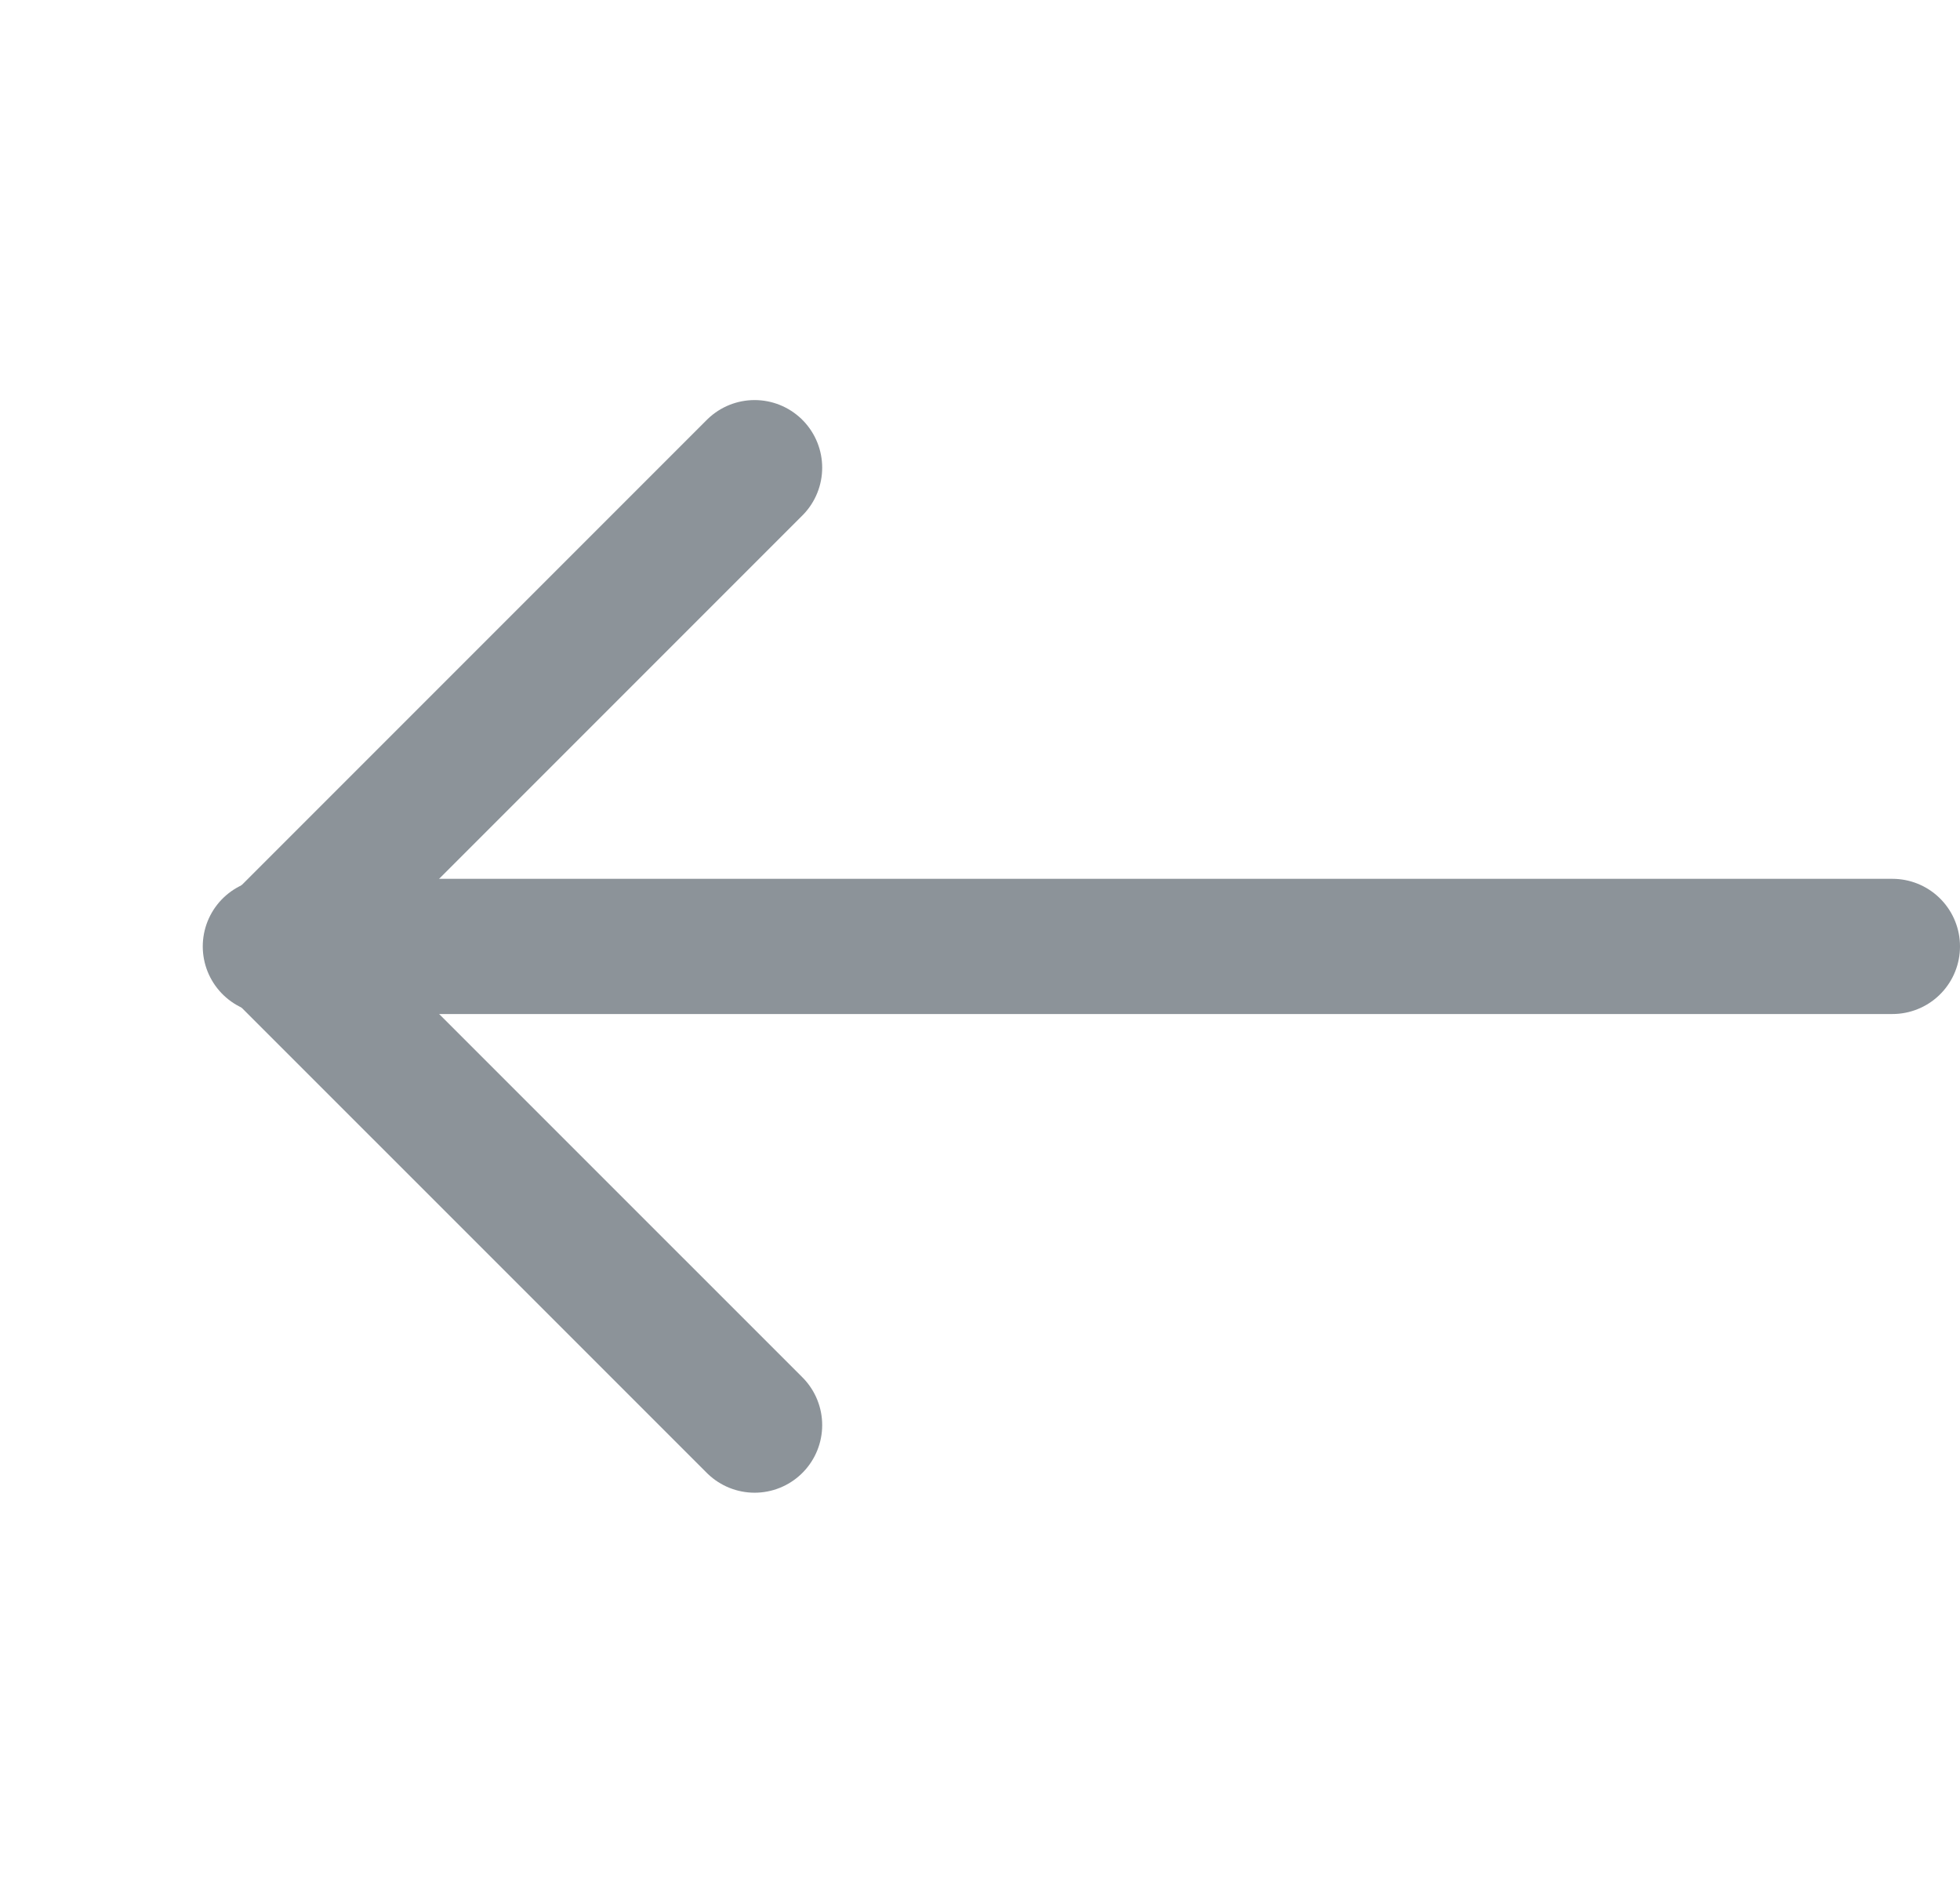 <svg width="29" height="28" viewBox="0 0 29 28" fill="none" xmlns="http://www.w3.org/2000/svg">
<path d="M11.165 6.918L4.083 14L11.165 21.081" stroke="#8C9399" stroke-width="2" stroke-miterlimit="10" stroke-linecap="round" stroke-linejoin="round"/>
<path d="M28 14L4 14" stroke="#8C9399" stroke-width="2" stroke-miterlimit="10" stroke-linecap="round" stroke-linejoin="round"/>
</svg>
